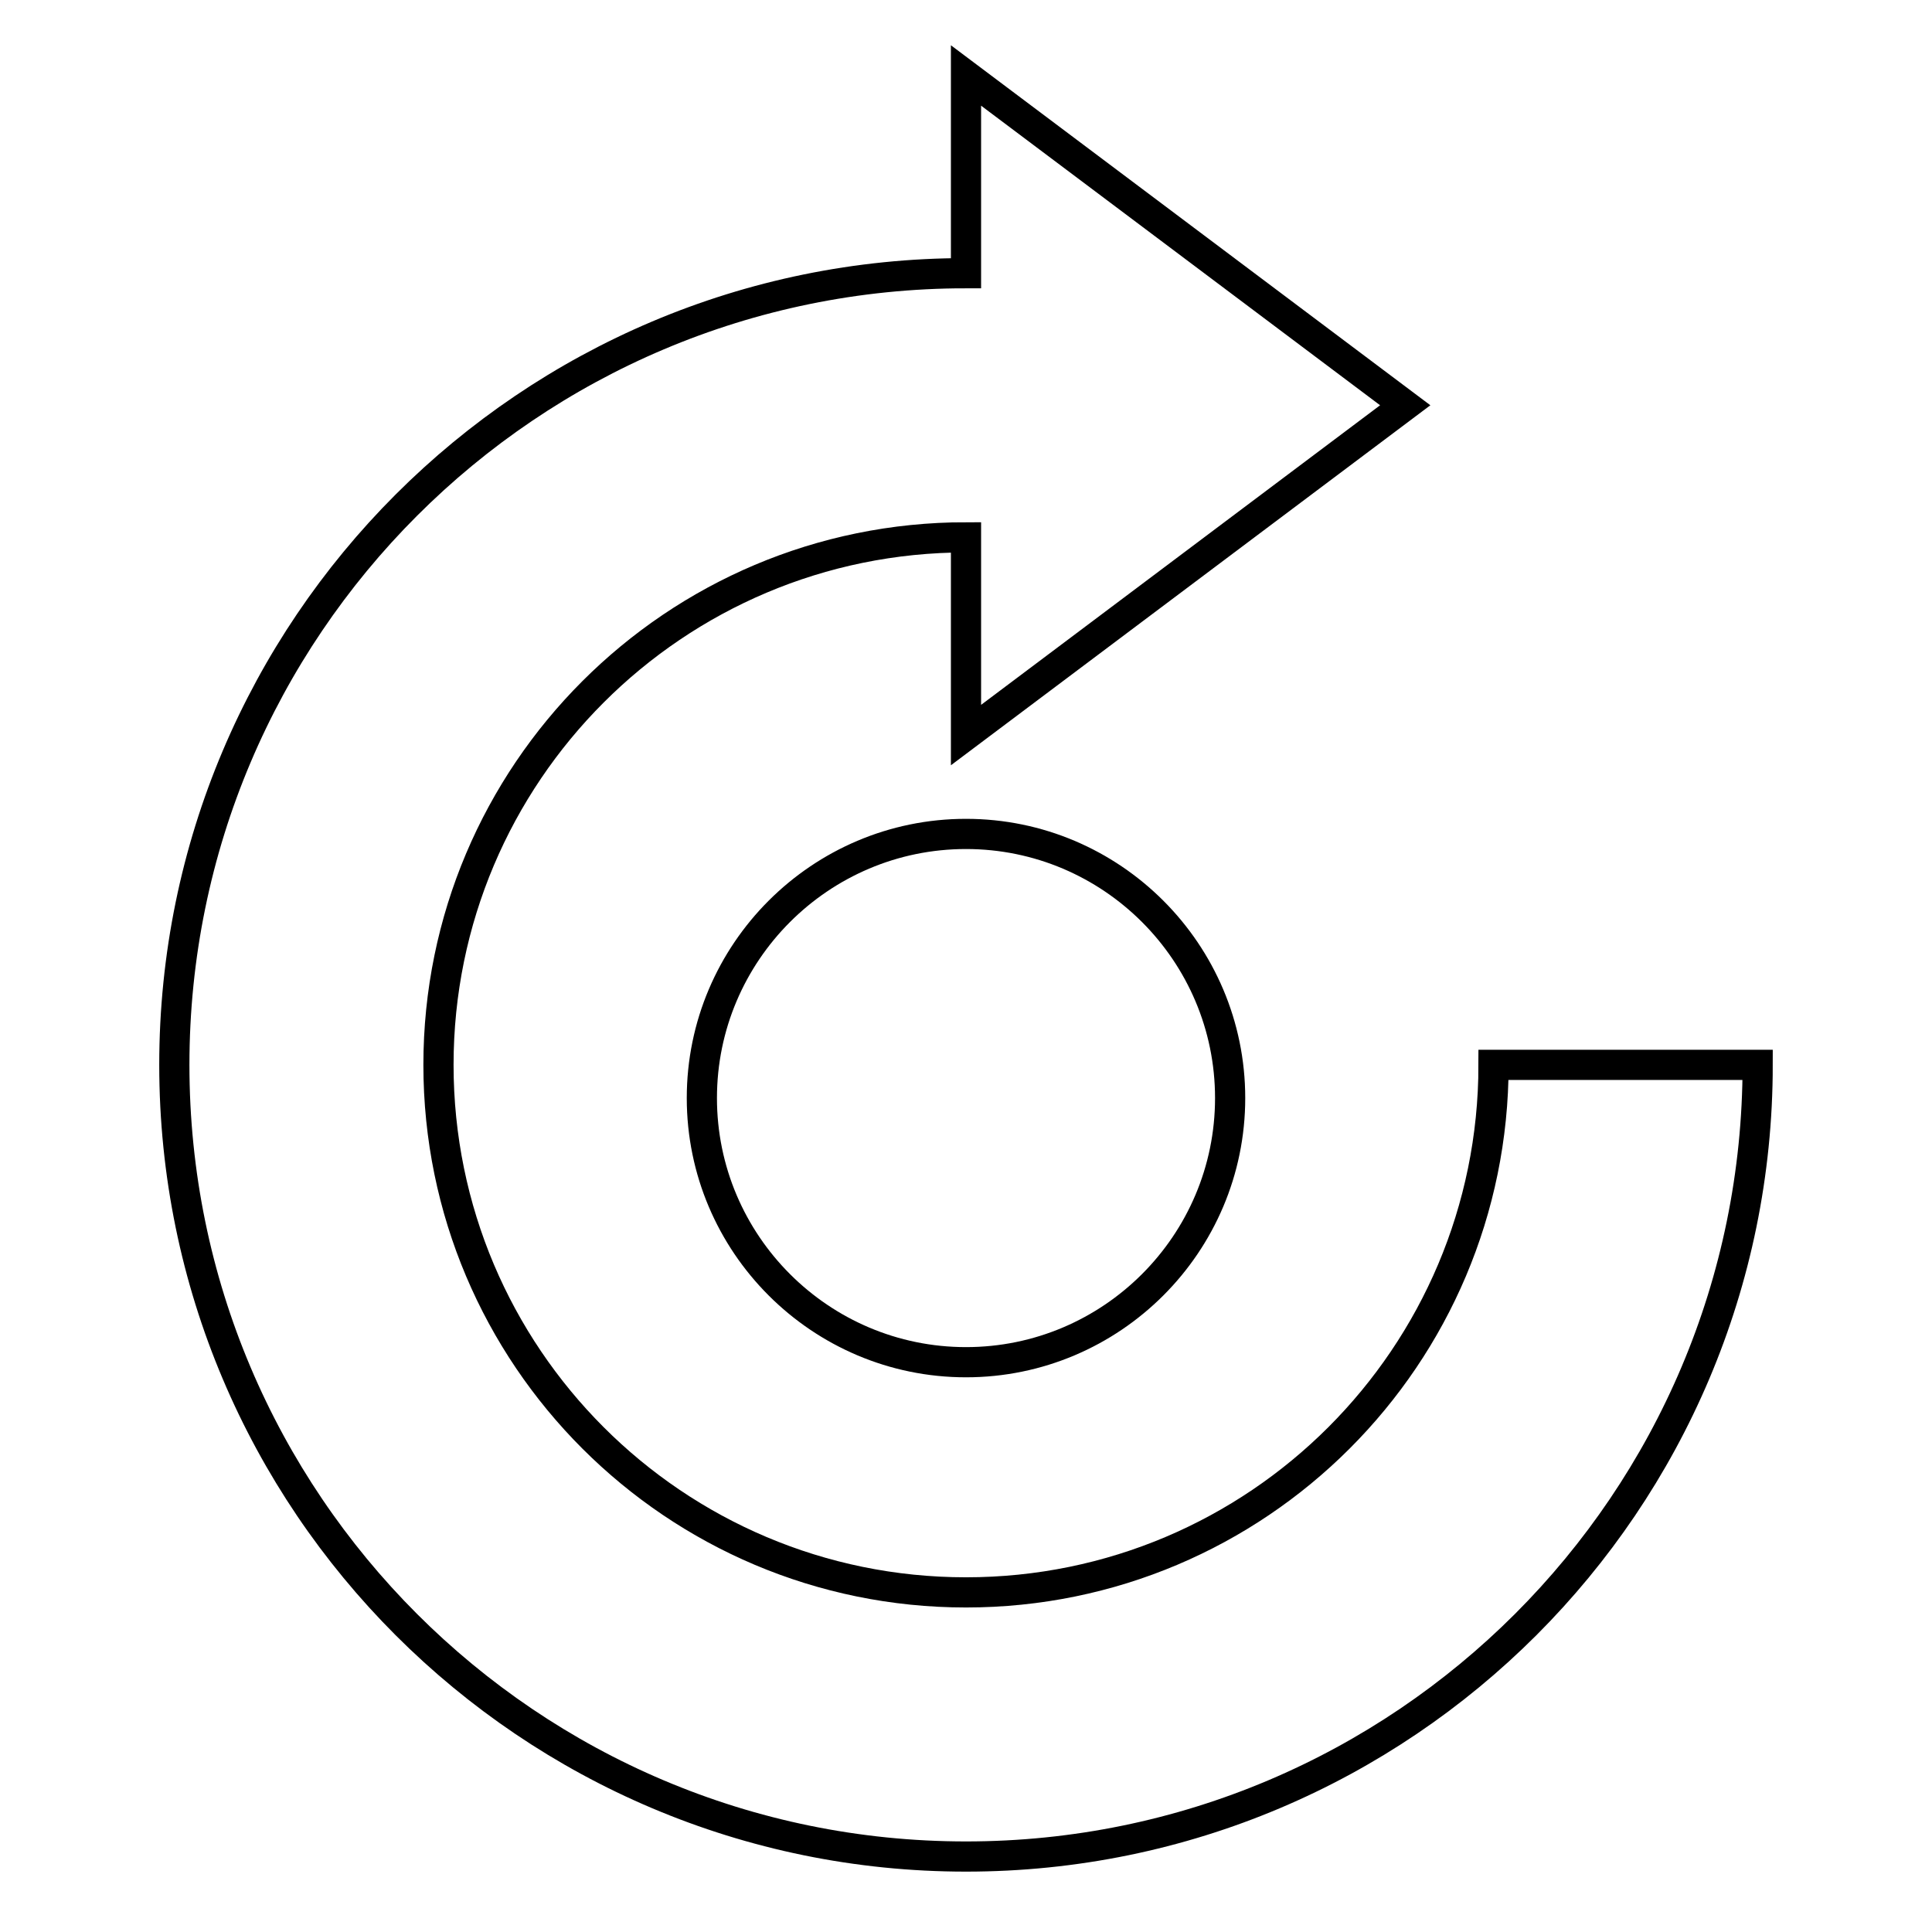 <?xml version="1.0" encoding="utf-8"?>
<!-- Svg Vector Icons : http://www.onlinewebfonts.com/icon -->
<!DOCTYPE svg PUBLIC "-//W3C//DTD SVG 1.1//EN" "http://www.w3.org/Graphics/SVG/1.1/DTD/svg11.dtd">
<svg version="1.1" xmlns="http://www.w3.org/2000/svg" xmlns:xlink="http://www.w3.org/1999/xlink" x="0px" y="0px" viewBox="0 0 256 256" enable-background="new 0 0 256 256" xml:space="preserve">
<g> <path stroke-width="4" fill-opacity="0" stroke="#000000"  d="M197.9,141.1c0,38.6-31.3,69.9-69.9,69.9c-38.6,0-69.9-31.3-69.9-69.9S89.4,71.2,128,71.2l0,0v26.2 l58.2-43.7L128,10v26.2c-57.9,0-104.9,47-104.9,104.9C23.1,199,70.1,246,128,246s104.9-47,104.9-104.9l0,0H197.9z"/> <path stroke-width="4" fill-opacity="0" stroke="#000000"  d="M93,145.5c0,19.3,15.7,35,35,35c19.3,0,35-15.7,35-35c0-19.3-15.7-35-35-35C108.7,110.5,93,126.2,93,145.5 L93,145.5z"/></g>
</svg>